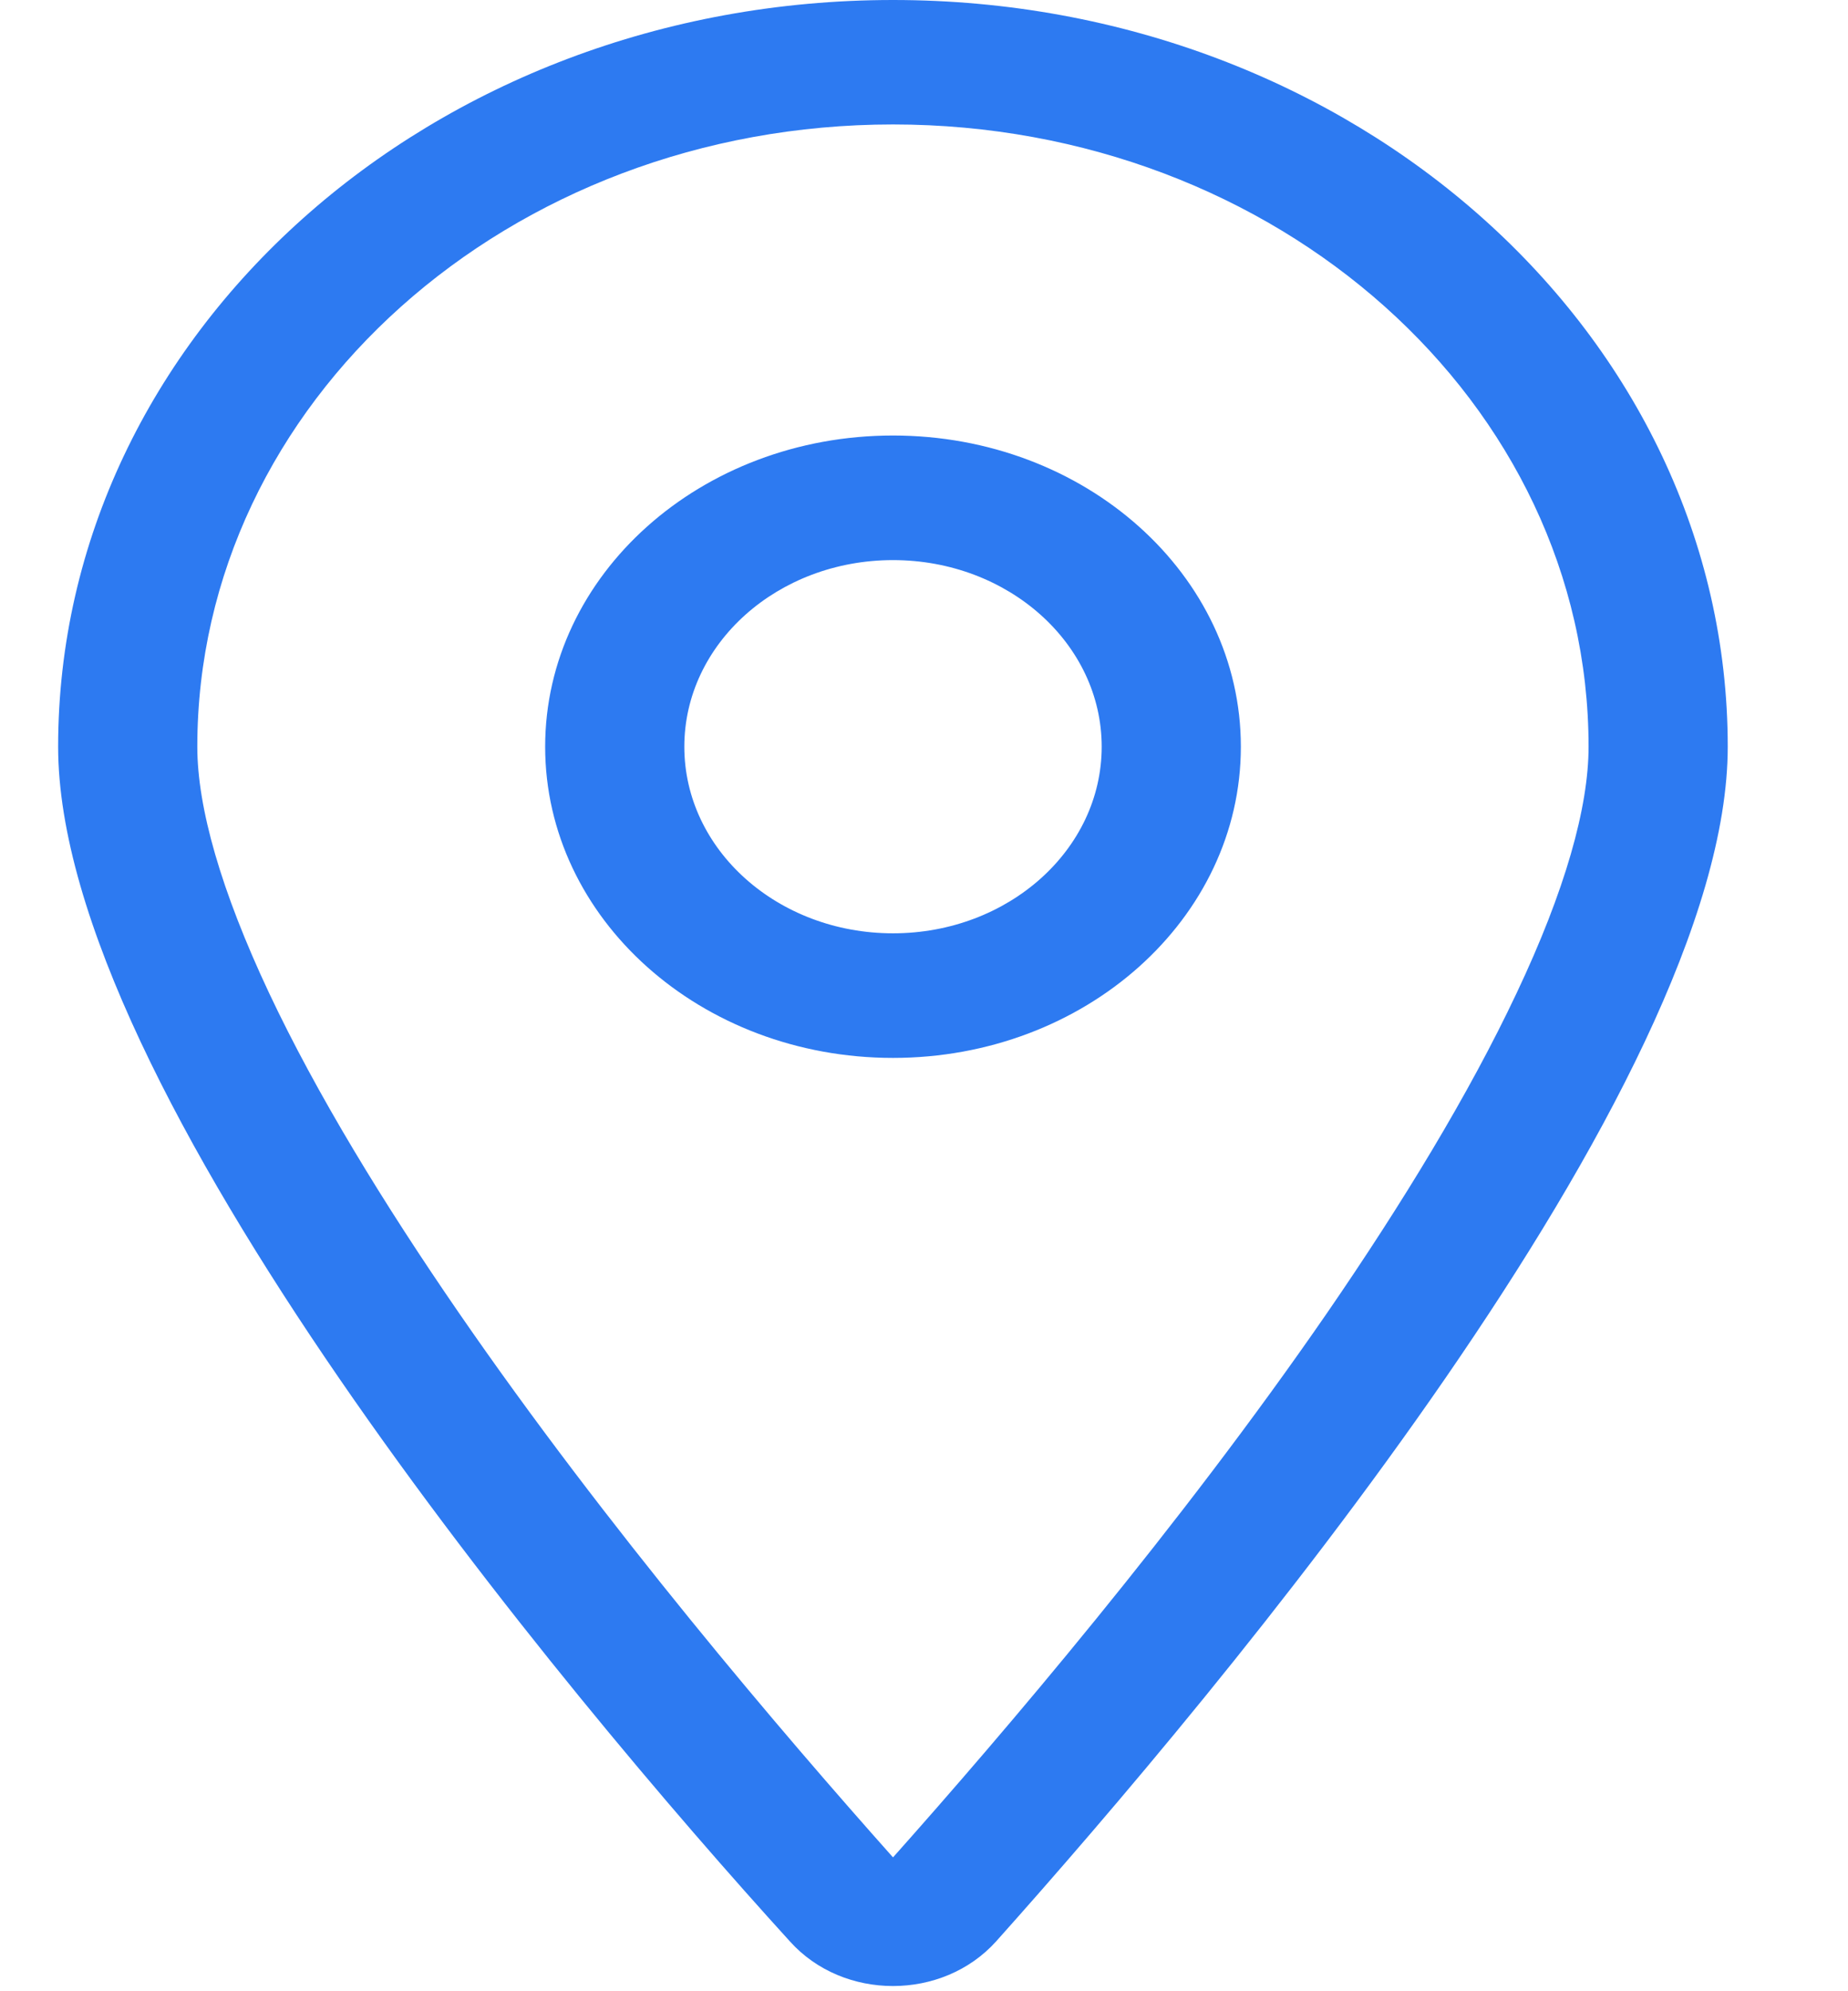 <svg width="13" height="14" viewBox="0 0 13 14" fill="none" xmlns="http://www.w3.org/2000/svg">
<g clip-path="url(#clip0_303_28)">
<path d="M8.729 5.25C8.729 6.459 7.634 7.438 6.282 7.438C4.93 7.438 3.835 6.459 3.835 5.25C3.835 4.041 4.93 3.062 6.282 3.062C7.634 3.062 8.729 4.041 8.729 5.25ZM6.282 6.562C7.092 6.562 7.75 5.975 7.75 5.25C7.75 4.525 7.092 3.938 6.282 3.938C5.471 3.938 4.814 4.525 4.814 5.25C4.814 5.975 5.471 6.562 6.282 6.562ZM12.154 5.25C12.154 7.64 8.576 11.895 7.007 13.65C6.63 14.068 5.933 14.068 5.557 13.65C3.96 11.895 0.409 7.64 0.409 5.25C0.409 2.35 3.038 0 6.282 0C9.524 0 12.154 2.35 12.154 5.25ZM6.282 0.875C3.578 0.875 1.388 2.833 1.388 5.25C1.388 5.677 1.554 6.262 1.894 6.984C2.228 7.692 2.697 8.46 3.227 9.229C4.269 10.741 5.505 12.187 6.282 13.059C7.059 12.187 8.294 10.741 9.337 9.229C9.866 8.46 10.334 7.692 10.668 6.984C11.01 6.262 11.175 5.677 11.175 5.25C11.175 2.833 8.985 0.875 6.282 0.875Z" fill="#2D7AF1"/>
</g>
<defs>
<clipPath id="clip0_303_28">
<rect width="11.745" height="14" fill="white" transform="translate(0.409)"/>
</clipPath>
</defs>
</svg>
